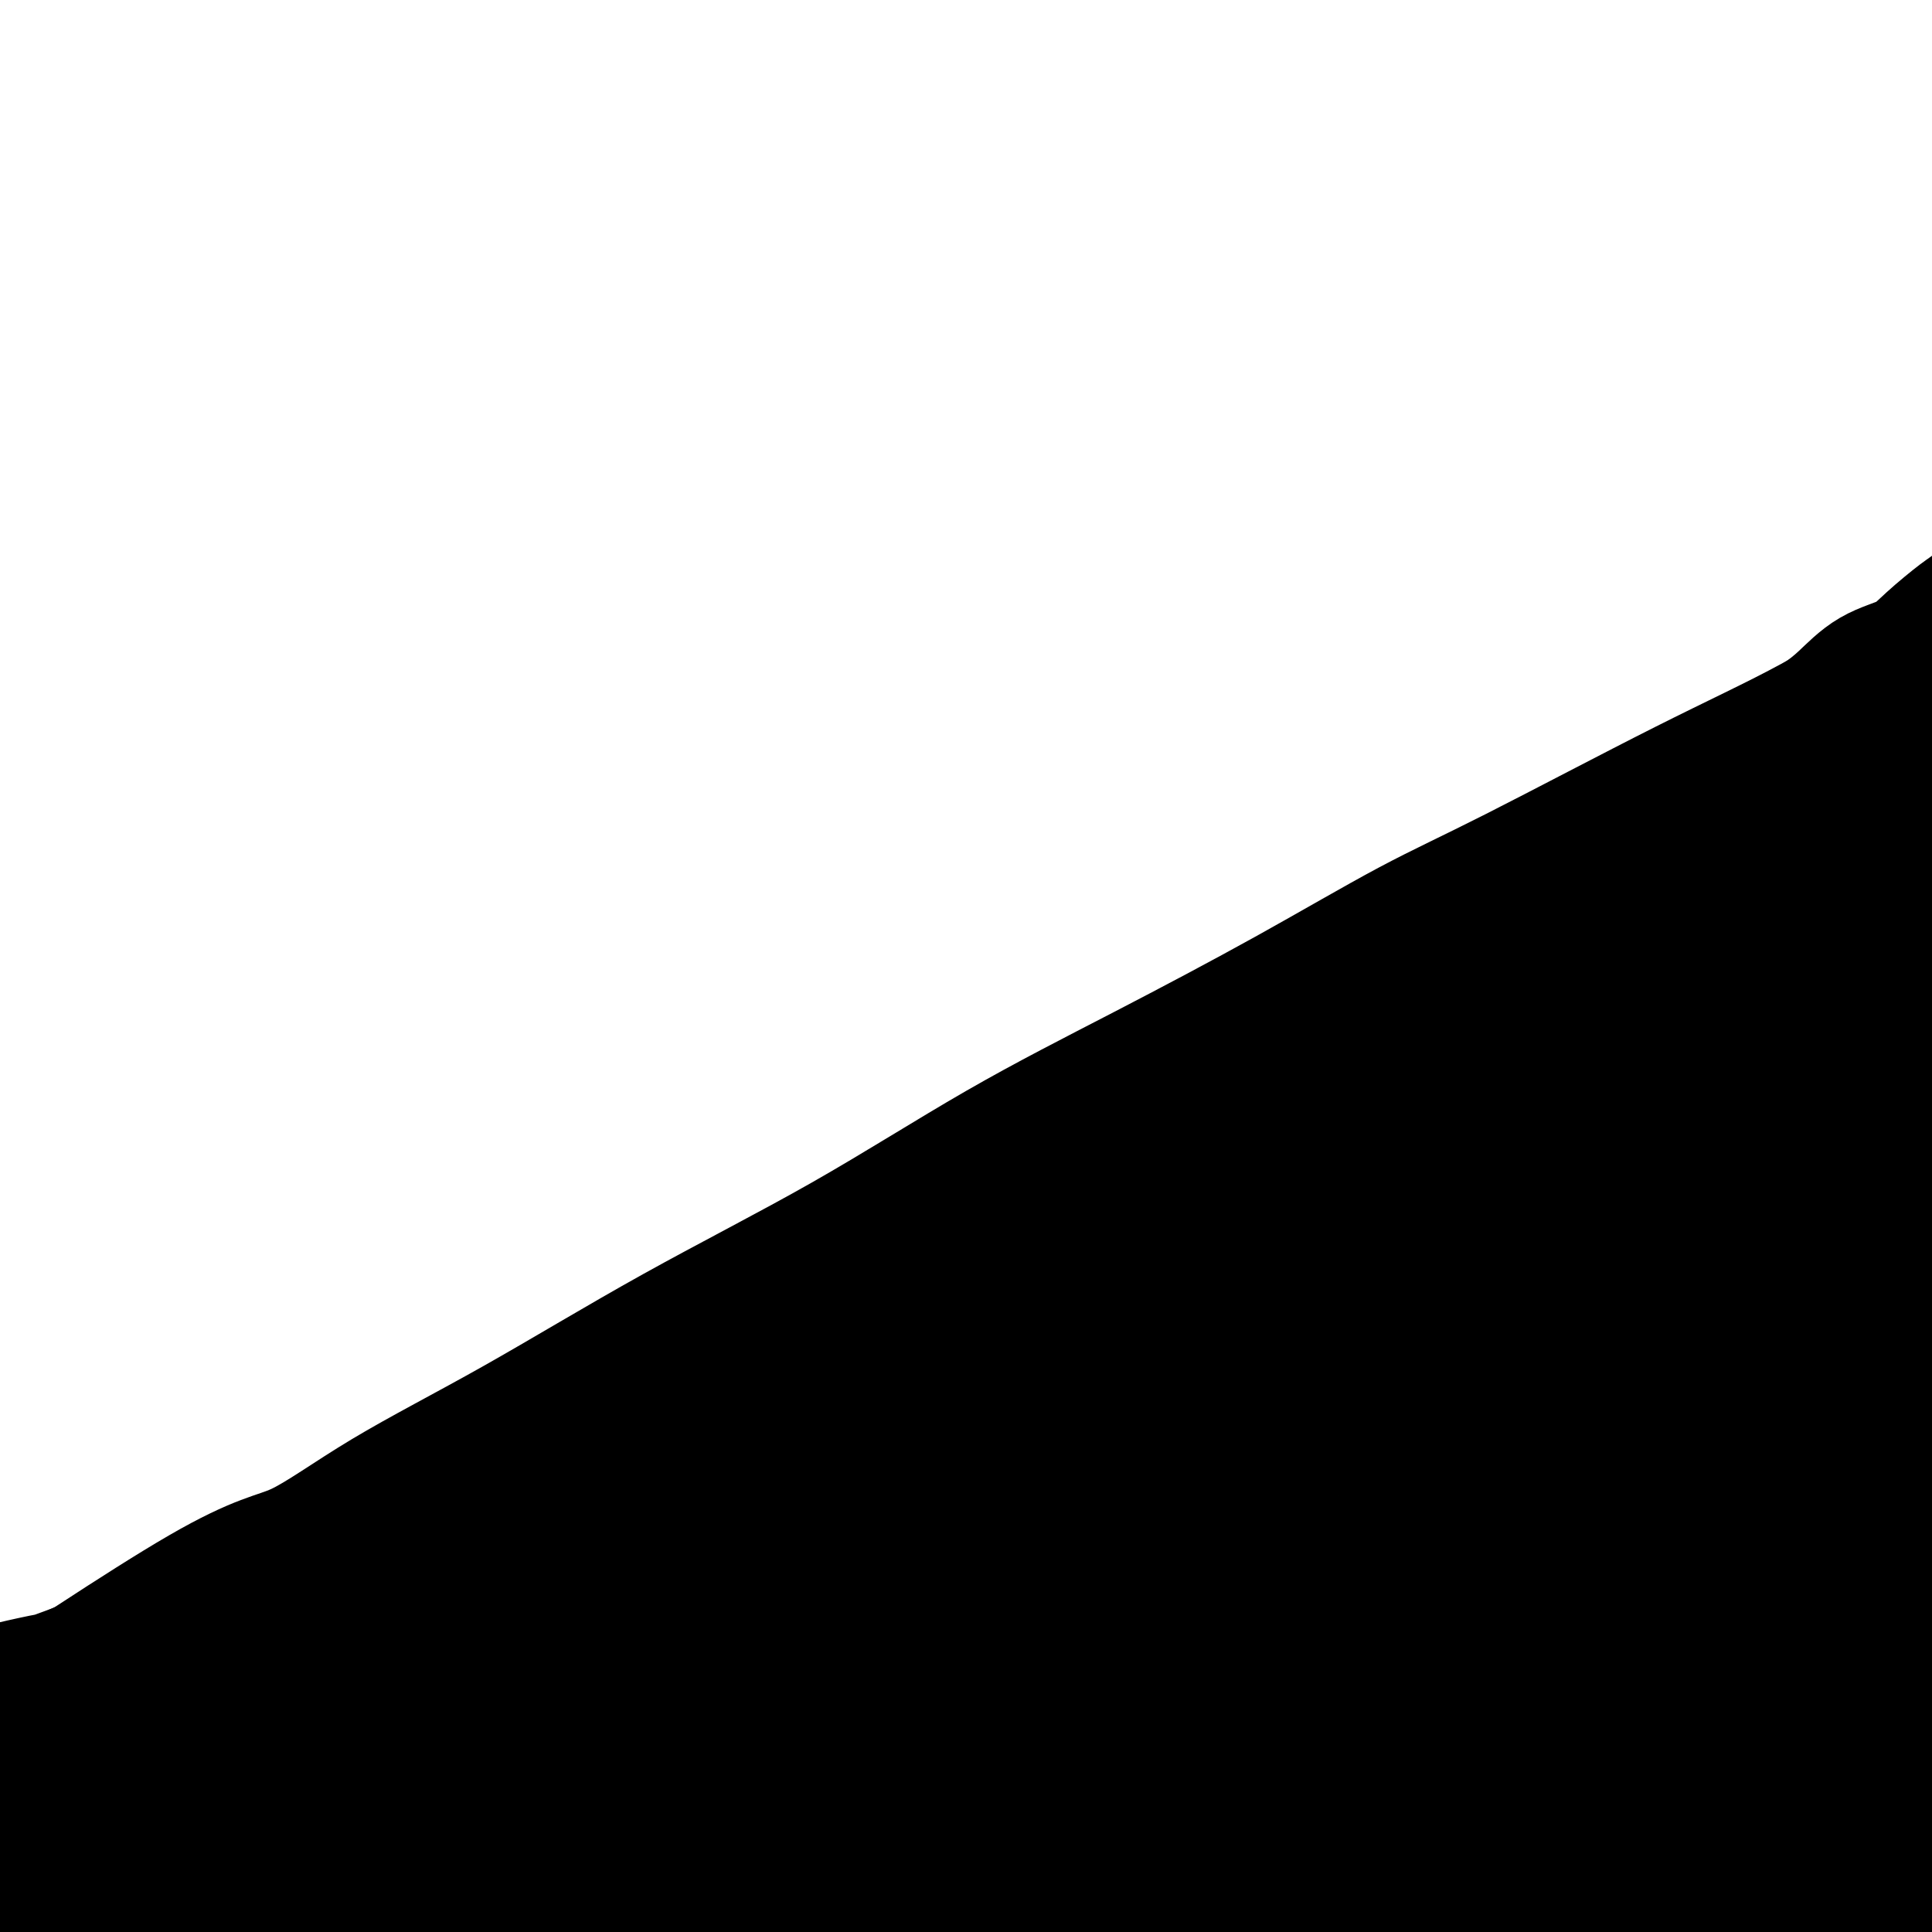 <svg viewBox='0 0 400 400' version='1.1' xmlns='http://www.w3.org/2000/svg' xmlns:xlink='http://www.w3.org/1999/xlink'><g fill='none' stroke='#000000' stroke-width='28' stroke-linecap='round' stroke-linejoin='round'><path d='M385,385c-0.880,0.649 -1.761,1.298 -3,2c-1.239,0.702 -2.838,1.458 -5,3c-2.162,1.542 -4.888,3.869 -7,5c-2.112,1.131 -3.609,1.065 -6,2c-2.391,0.935 -5.674,2.870 -8,4c-2.326,1.130 -3.693,1.455 -5,2c-1.307,0.545 -2.554,1.312 -4,2c-1.446,0.688 -3.092,1.299 -5,2c-1.908,0.701 -4.078,1.494 -6,2c-1.922,0.506 -3.596,0.726 -6,1c-2.404,0.274 -5.538,0.603 -8,1c-2.462,0.397 -4.251,0.864 -7,1c-2.749,0.136 -6.459,-0.057 -9,0c-2.541,0.057 -3.913,0.365 -6,0c-2.087,-0.365 -4.891,-1.403 -7,-2c-2.109,-0.597 -3.524,-0.753 -5,-1c-1.476,-0.247 -3.011,-0.584 -4,-1c-0.989,-0.416 -1.430,-0.909 -2,-1c-0.570,-0.091 -1.268,0.220 -2,0c-0.732,-0.220 -1.498,-0.972 -2,-1c-0.502,-0.028 -0.739,0.666 -1,0c-0.261,-0.666 -0.544,-2.694 0,-4c0.544,-1.306 1.916,-1.890 3,-3c1.084,-1.110 1.881,-2.746 3,-4c1.119,-1.254 2.559,-2.127 4,-3'/><path d='M287,392c2.226,-2.457 2.791,-1.600 4,-2c1.209,-0.400 3.063,-2.059 5,-3c1.937,-0.941 3.958,-1.166 6,-2c2.042,-0.834 4.106,-2.279 6,-3c1.894,-0.721 3.617,-0.719 6,-1c2.383,-0.281 5.426,-0.846 8,-1c2.574,-0.154 4.679,0.102 7,0c2.321,-0.102 4.857,-0.564 7,-1c2.143,-0.436 3.893,-0.848 6,-1c2.107,-0.152 4.572,-0.045 7,0c2.428,0.045 4.818,0.026 7,0c2.182,-0.026 4.156,-0.060 6,0c1.844,0.060 3.559,0.213 5,0c1.441,-0.213 2.609,-0.793 4,-1c1.391,-0.207 3.004,-0.040 4,0c0.996,0.040 1.376,-0.046 2,0c0.624,0.046 1.491,0.222 2,0c0.509,-0.222 0.658,-0.844 1,-1c0.342,-0.156 0.875,0.154 1,0c0.125,-0.154 -0.159,-0.773 0,-1c0.159,-0.227 0.763,-0.063 1,0c0.237,0.063 0.109,0.025 0,0c-0.109,-0.025 -0.198,-0.038 0,0c0.198,0.038 0.682,0.128 1,0c0.318,-0.128 0.470,-0.472 1,-1c0.530,-0.528 1.437,-1.239 2,-2c0.563,-0.761 0.781,-1.571 1,-2c0.219,-0.429 0.440,-0.476 1,-1c0.560,-0.524 1.458,-1.526 2,-2c0.542,-0.474 0.726,-0.421 1,-1c0.274,-0.579 0.637,-1.789 1,-3'/><path d='M392,363c2.643,-2.753 2.749,-2.635 3,-3c0.251,-0.365 0.645,-1.212 1,-2c0.355,-0.788 0.670,-1.516 1,-2c0.330,-0.484 0.676,-0.724 1,-1c0.324,-0.276 0.626,-0.589 1,-1c0.374,-0.411 0.818,-0.922 1,-1c0.182,-0.078 0.100,0.277 0,0c-0.100,-0.277 -0.218,-1.185 0,-2c0.218,-0.815 0.772,-1.536 1,-2c0.228,-0.464 0.129,-0.670 0,-1c-0.129,-0.330 -0.290,-0.784 0,-2c0.290,-1.216 1.030,-3.193 1,-4c-0.030,-0.807 -0.830,-0.442 -2,0c-1.170,0.442 -2.708,0.961 -4,1c-1.292,0.039 -2.336,-0.402 -4,0c-1.664,0.402 -3.948,1.647 -7,3c-3.052,1.353 -6.872,2.815 -10,4c-3.128,1.185 -5.564,2.092 -8,3'/><path d='M367,353c-7.201,2.412 -7.702,2.943 -10,4c-2.298,1.057 -6.393,2.642 -10,4c-3.607,1.358 -6.726,2.491 -10,4c-3.274,1.509 -6.702,3.396 -10,5c-3.298,1.604 -6.466,2.926 -10,5c-3.534,2.074 -7.433,4.900 -11,7c-3.567,2.100 -6.803,3.472 -10,5c-3.197,1.528 -6.357,3.210 -10,5c-3.643,1.790 -7.771,3.688 -11,5c-3.229,1.312 -5.561,2.039 -8,3c-2.439,0.961 -4.985,2.156 -7,3c-2.015,0.844 -3.500,1.336 -5,2c-1.500,0.664 -3.014,1.499 -4,2c-0.986,0.501 -1.444,0.667 -2,1c-0.556,0.333 -1.210,0.834 -2,1c-0.790,0.166 -1.714,-0.003 -2,0c-0.286,0.003 0.067,0.179 0,0c-0.067,-0.179 -0.556,-0.713 0,-2c0.556,-1.287 2.155,-3.325 4,-5c1.845,-1.675 3.936,-2.985 6,-5c2.064,-2.015 4.100,-4.733 7,-7c2.900,-2.267 6.664,-4.082 10,-6c3.336,-1.918 6.244,-3.940 10,-6c3.756,-2.060 8.359,-4.160 13,-6c4.641,-1.840 9.321,-3.420 14,-5'/><path d='M309,367c9.687,-4.311 10.406,-3.587 14,-4c3.594,-0.413 10.065,-1.963 15,-3c4.935,-1.037 8.336,-1.560 12,-2c3.664,-0.440 7.591,-0.798 11,-1c3.409,-0.202 6.301,-0.247 9,0c2.699,0.247 5.205,0.785 7,1c1.795,0.215 2.879,0.106 4,0c1.121,-0.106 2.279,-0.208 3,0c0.721,0.208 1.006,0.728 1,1c-0.006,0.272 -0.301,0.298 0,0c0.301,-0.298 1.200,-0.918 0,1c-1.200,1.918 -4.499,6.374 -9,10c-4.501,3.626 -10.203,6.422 -20,12c-9.797,5.578 -23.688,13.940 -33,19c-9.312,5.060 -14.043,6.819 -21,9c-6.957,2.181 -16.139,4.783 -20,6c-3.861,1.217 -2.401,1.048 -2,1c0.401,-0.048 -0.257,0.024 -1,0c-0.743,-0.024 -1.572,-0.146 -2,0c-0.428,0.146 -0.455,0.558 -1,1c-0.545,0.442 -1.607,0.913 0,1c1.607,0.087 5.882,-0.209 11,-1c5.118,-0.791 11.079,-2.078 18,-3c6.921,-0.922 14.802,-1.479 25,-4c10.198,-2.521 22.713,-7.006 32,-9c9.287,-1.994 15.347,-1.498 22,-2c6.653,-0.502 13.901,-2.000 19,-3c5.099,-1.000 8.050,-1.500 11,-2'/><path d='M414,395c23.244,-4.244 12.356,-3.356 8,-3c-4.356,0.356 -2.178,0.178 0,0'/><path d='M335,350c-4.005,1.591 -8.009,3.182 -15,6c-6.991,2.818 -16.968,6.864 -28,11c-11.032,4.136 -23.118,8.364 -39,15c-15.882,6.636 -35.561,15.681 -48,20c-12.439,4.319 -17.637,3.914 -24,5c-6.363,1.086 -13.889,3.664 -19,5c-5.111,1.336 -7.807,1.431 -10,2c-2.193,0.569 -3.884,1.614 -5,2c-1.116,0.386 -1.659,0.113 -2,0c-0.341,-0.113 -0.481,-0.068 -1,0c-0.519,0.068 -1.419,0.157 1,-2c2.419,-2.157 8.155,-6.560 18,-11c9.845,-4.440 23.798,-8.916 35,-12c11.202,-3.084 19.653,-4.774 29,-8c9.347,-3.226 19.591,-7.987 28,-11c8.409,-3.013 14.983,-4.277 23,-5c8.017,-0.723 17.478,-0.904 25,-2c7.522,-1.096 13.104,-3.106 19,-4c5.896,-0.894 12.106,-0.670 18,-1c5.894,-0.330 11.473,-1.212 15,-2c3.527,-0.788 5.002,-1.481 7,-2c1.998,-0.519 4.519,-0.863 6,-1c1.481,-0.137 1.923,-0.068 2,0c0.077,0.068 -0.210,0.134 1,0c1.210,-0.134 3.917,-0.467 1,0c-2.917,0.467 -11.459,1.733 -20,3'/><path d='M352,358c-8.128,1.573 -18.947,4.004 -37,8c-18.053,3.996 -43.338,9.556 -61,14c-17.662,4.444 -27.699,7.773 -39,10c-11.301,2.227 -23.865,3.354 -35,5c-11.135,1.646 -20.842,3.813 -30,5c-9.158,1.187 -17.768,1.393 -23,2c-5.232,0.607 -7.086,1.613 -10,2c-2.914,0.387 -6.886,0.155 -9,0c-2.114,-0.155 -2.368,-0.231 -3,0c-0.632,0.231 -1.641,0.770 -2,1c-0.359,0.230 -0.068,0.152 -1,0c-0.932,-0.152 -3.089,-0.379 -1,1c2.089,1.379 8.422,4.363 11,6c2.578,1.637 1.399,1.928 30,6c28.601,4.072 86.980,11.925 118,15c31.020,3.075 34.679,1.371 40,1c5.321,-0.371 12.303,0.591 21,1c8.697,0.409 19.110,0.264 29,0c9.890,-0.264 19.259,-0.648 25,-1c5.741,-0.352 7.855,-0.672 10,-1c2.145,-0.328 4.319,-0.662 6,-1c1.681,-0.338 2.867,-0.678 4,-1c1.133,-0.322 2.212,-0.625 3,-1c0.788,-0.375 1.283,-0.822 2,-1c0.717,-0.178 1.655,-0.086 2,0c0.345,0.086 0.099,0.168 0,0c-0.099,-0.168 -0.049,-0.584 0,-1'/><path d='M402,428c2.249,-1.497 -0.629,-2.740 -3,-4c-2.371,-1.260 -4.235,-2.536 -7,-4c-2.765,-1.464 -6.431,-3.116 -12,-5c-5.569,-1.884 -13.039,-4.001 -21,-6c-7.961,-1.999 -16.411,-3.881 -29,-6c-12.589,-2.119 -29.316,-4.477 -41,-6c-11.684,-1.523 -18.325,-2.212 -26,-3c-7.675,-0.788 -16.383,-1.675 -25,-2c-8.617,-0.325 -17.143,-0.088 -25,0c-7.857,0.088 -15.045,0.029 -23,0c-7.955,-0.029 -16.677,-0.026 -22,0c-5.323,0.026 -7.247,0.076 -8,0c-0.753,-0.076 -0.336,-0.277 -3,0c-2.664,0.277 -8.410,1.030 -1,1c7.410,-0.030 27.975,-0.845 35,-1c7.025,-0.155 0.511,0.350 20,0c19.489,-0.350 64.982,-1.554 83,-2c18.018,-0.446 8.562,-0.133 18,0c9.438,0.133 37.772,0.087 51,0c13.228,-0.087 11.351,-0.216 13,0c1.649,0.216 6.823,0.777 14,1c7.177,0.223 16.356,0.108 22,0c5.644,-0.108 7.754,-0.208 10,0c2.246,0.208 4.628,0.723 6,1c1.372,0.277 1.735,0.314 2,0c0.265,-0.314 0.432,-0.981 1,-1c0.568,-0.019 1.538,0.610 1,0c-0.538,-0.610 -2.582,-2.460 -8,-5c-5.418,-2.540 -14.209,-5.770 -23,-9'/><path d='M401,377c-11.907,-3.478 -26.673,-5.172 -39,-7c-12.327,-1.828 -22.215,-3.788 -33,-5c-10.785,-1.212 -22.466,-1.676 -36,-3c-13.534,-1.324 -28.920,-3.509 -45,-4c-16.080,-0.491 -32.855,0.712 -43,0c-10.145,-0.712 -13.659,-3.340 -43,0c-29.341,3.340 -84.508,12.649 -107,17c-22.492,4.351 -12.309,3.743 -11,5c1.309,1.257 -6.257,4.380 -11,6c-4.743,1.620 -6.664,1.738 -8,2c-1.336,0.262 -2.086,0.669 -2,1c0.086,0.331 1.008,0.587 -1,1c-2.008,0.413 -6.945,0.982 7,2c13.945,1.018 46.771,2.485 63,3c16.229,0.515 15.861,0.080 18,0c2.139,-0.080 6.787,0.196 17,0c10.213,-0.196 25.992,-0.864 41,-1c15.008,-0.136 29.245,0.261 43,0c13.755,-0.261 27.028,-1.181 42,-2c14.972,-0.819 31.641,-1.536 45,-2c13.359,-0.464 23.406,-0.674 35,-1c11.594,-0.326 24.734,-0.767 33,-1c8.266,-0.233 11.659,-0.258 14,0c2.341,0.258 3.630,0.800 5,1c1.370,0.200 2.820,0.057 3,0c0.180,-0.057 -0.910,-0.029 -2,0'/><path d='M386,389c35.400,-1.900 -5.601,-3.650 -31,-5c-25.399,-1.350 -35.198,-2.301 -50,-3c-14.802,-0.699 -34.609,-1.146 -53,0c-18.391,1.146 -35.365,3.887 -52,6c-16.635,2.113 -32.929,3.600 -48,5c-15.071,1.400 -28.917,2.715 -41,4c-12.083,1.285 -22.403,2.540 -29,3c-6.597,0.460 -9.473,0.125 -12,0c-2.527,-0.125 -4.707,-0.039 -6,0c-1.293,0.039 -1.699,0.031 -2,0c-0.301,-0.031 -0.498,-0.084 -1,0c-0.502,0.084 -1.310,0.307 3,0c4.310,-0.307 13.736,-1.142 25,-3c11.264,-1.858 24.364,-4.738 58,-7c33.636,-2.262 87.806,-3.906 112,-5c24.194,-1.094 18.411,-1.638 21,-2c2.589,-0.362 13.552,-0.541 22,-1c8.448,-0.459 14.383,-1.197 19,-2c4.617,-0.803 7.916,-1.670 10,-2c2.084,-0.330 2.952,-0.122 4,0c1.048,0.122 2.275,0.157 1,0c-1.275,-0.157 -5.053,-0.506 -11,-1c-5.947,-0.494 -14.063,-1.133 -30,-1c-15.937,0.133 -39.696,1.038 -59,2c-19.304,0.962 -34.152,1.981 -49,3'/><path d='M187,380c-33.478,2.362 -63.173,5.767 -78,8c-14.827,2.233 -14.786,3.294 -23,4c-8.214,0.706 -24.683,1.057 -35,2c-10.317,0.943 -14.482,2.478 -18,3c-3.518,0.522 -6.390,0.030 -8,0c-1.610,-0.030 -1.960,0.401 -3,1c-1.040,0.599 -2.772,1.365 -2,1c0.772,-0.365 4.048,-1.862 12,-4c7.952,-2.138 20.579,-4.917 40,-10c19.421,-5.083 45.634,-12.468 68,-17c22.366,-4.532 40.883,-6.209 56,-7c15.117,-0.791 26.833,-0.695 51,-2c24.167,-1.305 60.786,-4.010 75,-5c14.214,-0.990 6.023,-0.263 4,0c-2.023,0.263 2.122,0.063 4,0c1.878,-0.063 1.488,0.010 2,0c0.512,-0.010 1.924,-0.103 1,0c-0.924,0.103 -4.185,0.403 -11,1c-6.815,0.597 -17.183,1.491 -34,2c-16.817,0.509 -40.081,0.633 -58,1c-17.919,0.367 -30.491,0.979 -46,2c-15.509,1.021 -33.953,2.453 -50,4c-16.047,1.547 -29.695,3.210 -44,5c-14.305,1.790 -29.267,3.707 -43,6c-13.733,2.293 -26.236,4.964 -34,7c-7.764,2.036 -10.790,3.439 -12,4c-1.210,0.561 -0.605,0.281 0,0'/><path d='M-8,382c7.958,-1.576 15.917,-3.153 26,-5c10.083,-1.847 22.291,-3.965 34,-6c11.709,-2.035 22.919,-3.988 37,-6c14.081,-2.012 31.033,-4.085 43,-5c11.967,-0.915 18.950,-0.674 26,-1c7.050,-0.326 14.169,-1.218 22,-1c7.831,0.218 16.376,1.547 25,2c8.624,0.453 17.328,0.030 25,0c7.672,-0.030 14.312,0.332 23,1c8.688,0.668 19.424,1.643 28,2c8.576,0.357 14.992,0.096 24,0c9.008,-0.096 20.609,-0.026 26,0c5.391,0.026 4.570,0.007 6,0c1.430,-0.007 5.109,-0.002 8,0c2.891,0.002 4.994,0.000 7,0c2.006,-0.000 3.913,0.001 6,0c2.087,-0.001 4.352,-0.004 6,0c1.648,0.004 2.679,0.015 4,0c1.321,-0.015 2.932,-0.057 4,0c1.068,0.057 1.593,0.212 2,0c0.407,-0.212 0.698,-0.792 1,-1c0.302,-0.208 0.617,-0.046 1,0c0.383,0.046 0.834,-0.026 1,0c0.166,0.026 0.047,0.150 0,0c-0.047,-0.150 -0.024,-0.575 0,-1'/><path d='M377,361c38.083,0.219 10.791,0.267 1,0c-9.791,-0.267 -2.080,-0.848 1,-1c3.080,-0.152 1.528,0.127 1,0c-0.528,-0.127 -0.033,-0.659 0,-1c0.033,-0.341 -0.395,-0.489 0,-1c0.395,-0.511 1.612,-1.383 2,-2c0.388,-0.617 -0.055,-0.977 0,-1c0.055,-0.023 0.606,0.292 1,0c0.394,-0.292 0.631,-1.193 1,-2c0.369,-0.807 0.869,-1.522 1,-2c0.131,-0.478 -0.108,-0.719 0,-1c0.108,-0.281 0.564,-0.604 1,-1c0.436,-0.396 0.851,-0.867 1,-1c0.149,-0.133 0.031,0.072 0,0c-0.031,-0.072 0.025,-0.420 0,-1c-0.025,-0.580 -0.130,-1.393 -1,-2c-0.870,-0.607 -2.504,-1.009 -5,-2c-2.496,-0.991 -5.855,-2.570 -9,-3c-3.145,-0.430 -6.076,0.290 -9,0c-2.924,-0.290 -5.842,-1.592 -9,-2c-3.158,-0.408 -6.558,0.076 -10,0c-3.442,-0.076 -6.927,-0.713 -11,-1c-4.073,-0.287 -8.735,-0.225 -15,0c-6.265,0.225 -14.132,0.612 -22,1'/><path d='M296,338c-16.479,-0.020 -19.676,0.930 -31,2c-11.324,1.070 -30.775,2.260 -44,3c-13.225,0.740 -20.226,1.030 -29,2c-8.774,0.970 -19.322,2.619 -25,4c-5.678,1.381 -6.486,2.492 -20,4c-13.514,1.508 -39.736,3.412 -53,5c-13.264,1.588 -13.572,2.860 -17,4c-3.428,1.140 -9.977,2.146 -16,3c-6.023,0.854 -11.521,1.554 -15,2c-3.479,0.446 -4.940,0.637 -6,1c-1.060,0.363 -1.718,0.898 -2,1c-0.282,0.102 -0.189,-0.230 -1,0c-0.811,0.230 -2.527,1.020 -1,1c1.527,-0.020 6.296,-0.852 11,-2c4.704,-1.148 9.344,-2.614 18,-5c8.656,-2.386 21.328,-5.693 34,-9'/><path d='M99,354c18.987,-4.404 35.455,-7.914 44,-10c8.545,-2.086 9.167,-2.748 16,-4c6.833,-1.252 19.876,-3.094 32,-5c12.124,-1.906 23.330,-3.876 33,-5c9.670,-1.124 17.803,-1.401 28,-2c10.197,-0.599 22.456,-1.520 33,-2c10.544,-0.480 19.373,-0.518 27,-1c7.627,-0.482 14.052,-1.408 21,-2c6.948,-0.592 14.419,-0.848 22,-1c7.581,-0.152 15.270,-0.198 21,0c5.730,0.198 9.499,0.642 15,1c5.501,0.358 12.732,0.632 19,1c6.268,0.368 11.571,0.831 15,1c3.429,0.169 4.985,0.045 9,0c4.015,-0.045 10.491,-0.012 13,0c2.509,0.012 1.051,0.004 1,0c-0.051,-0.004 1.305,-0.005 2,0c0.695,0.005 0.730,0.016 1,0c0.270,-0.016 0.774,-0.060 1,0c0.226,0.060 0.174,0.222 0,0c-0.174,-0.222 -0.470,-0.829 0,-1c0.470,-0.171 1.706,0.094 1,0c-0.706,-0.094 -3.353,-0.547 -6,-1'/><path d='M447,323c-5.656,-0.208 -16.796,-0.227 -22,0c-5.204,0.227 -4.473,0.700 -9,1c-4.527,0.300 -14.310,0.427 -27,1c-12.690,0.573 -28.285,1.590 -39,2c-10.715,0.410 -16.550,0.211 -24,0c-7.450,-0.211 -16.514,-0.434 -27,0c-10.486,0.434 -22.395,1.524 -33,2c-10.605,0.476 -19.907,0.336 -30,1c-10.093,0.664 -20.977,2.130 -32,3c-11.023,0.870 -22.184,1.142 -32,2c-9.816,0.858 -18.288,2.302 -28,4c-9.712,1.698 -20.665,3.650 -30,5c-9.335,1.350 -17.051,2.099 -24,3c-6.949,0.901 -13.130,1.953 -20,3c-6.870,1.047 -14.429,2.090 -20,3c-5.571,0.910 -9.156,1.686 -11,2c-1.844,0.314 -1.948,0.167 -2,0c-0.052,-0.167 -0.052,-0.353 -1,0c-0.948,0.353 -2.842,1.244 -1,1c1.842,-0.244 7.421,-1.622 13,-3'/><path d='M48,353c7.570,-1.760 20.493,-5.158 30,-8c9.507,-2.842 15.596,-5.126 22,-7c6.404,-1.874 13.124,-3.336 17,-4c3.876,-0.664 4.910,-0.530 10,-2c5.090,-1.470 14.237,-4.543 22,-6c7.763,-1.457 14.142,-1.296 21,-3c6.858,-1.704 14.193,-5.272 21,-8c6.807,-2.728 13.084,-4.618 21,-6c7.916,-1.382 17.469,-2.258 23,-3c5.531,-0.742 7.038,-1.350 9,-2c1.962,-0.650 4.377,-1.342 7,-2c2.623,-0.658 5.453,-1.282 8,-2c2.547,-0.718 4.811,-1.530 6,-2c1.189,-0.470 1.304,-0.597 9,-4c7.696,-3.403 22.972,-10.083 30,-13c7.028,-2.917 5.807,-2.071 6,-2c0.193,0.071 1.799,-0.632 5,-2c3.201,-1.368 7.997,-3.402 12,-5c4.003,-1.598 7.215,-2.759 11,-4c3.785,-1.241 8.145,-2.561 12,-4c3.855,-1.439 7.207,-2.997 10,-4c2.793,-1.003 5.028,-1.449 7,-2c1.972,-0.551 3.681,-1.206 5,-2c1.319,-0.794 2.247,-1.729 3,-2c0.753,-0.271 1.329,0.120 2,0c0.671,-0.120 1.437,-0.750 2,-1c0.563,-0.250 0.924,-0.118 1,0c0.076,0.118 -0.133,0.224 0,0c0.133,-0.224 0.610,-0.778 1,-1c0.390,-0.222 0.695,-0.111 1,0'/><path d='M382,252c17.416,-6.431 -0.546,1.491 -10,6c-9.454,4.509 -10.402,5.604 -19,11c-8.598,5.396 -24.845,15.093 -38,22c-13.155,6.907 -23.218,11.024 -25,12c-1.782,0.976 4.715,-1.188 -14,6c-18.715,7.188 -62.644,23.728 -81,31c-18.356,7.272 -11.138,5.275 -16,7c-4.862,1.725 -21.803,7.171 -36,11c-14.197,3.829 -25.648,6.043 -36,9c-10.352,2.957 -19.603,6.659 -30,10c-10.397,3.341 -21.938,6.321 -33,9c-11.062,2.679 -21.646,5.058 -29,7c-7.354,1.942 -11.480,3.446 -13,4c-1.520,0.554 -0.434,0.158 0,0c0.434,-0.158 0.217,-0.079 0,0'/><path d='M-2,397c0.336,-0.704 0.672,-1.407 4,-4c3.328,-2.593 9.647,-7.075 18,-11c8.353,-3.925 18.740,-7.291 27,-10c8.260,-2.709 14.395,-4.760 19,-6c4.605,-1.240 7.681,-1.670 19,-6c11.319,-4.330 30.881,-12.561 41,-17c10.119,-4.439 10.796,-5.086 13,-6c2.204,-0.914 5.936,-2.096 13,-5c7.064,-2.904 17.461,-7.529 26,-12c8.539,-4.471 15.219,-8.788 23,-12c7.781,-3.212 16.661,-5.319 24,-9c7.339,-3.681 13.136,-8.937 17,-12c3.864,-3.063 5.795,-3.934 8,-5c2.205,-1.066 4.683,-2.328 6,-3c1.317,-0.672 1.473,-0.753 2,-1c0.527,-0.247 1.424,-0.661 2,-1c0.576,-0.339 0.832,-0.605 1,-1c0.168,-0.395 0.247,-0.920 -3,-1c-3.247,-0.080 -9.819,0.285 -16,1c-6.181,0.715 -11.969,1.781 -24,5c-12.031,3.219 -30.305,8.591 -43,12c-12.695,3.409 -19.810,4.856 -30,8c-10.190,3.144 -23.455,7.986 -34,12c-10.545,4.014 -18.370,7.200 -26,10c-7.630,2.800 -15.066,5.214 -24,8c-8.934,2.786 -19.367,5.942 -26,8c-6.633,2.058 -9.467,3.016 -12,4c-2.533,0.984 -4.767,1.992 -7,3'/><path d='M16,346c-20.228,7.303 -6.297,3.061 -4,2c2.297,-1.061 -7.041,1.059 -11,2c-3.959,0.941 -2.540,0.704 -1,1c1.540,0.296 3.202,1.124 6,1c2.798,-0.124 6.731,-1.200 12,-2c5.269,-0.800 11.873,-1.326 19,-3c7.127,-1.674 14.776,-4.498 25,-7c10.224,-2.502 23.022,-4.682 34,-7c10.978,-2.318 20.136,-4.773 26,-6c5.864,-1.227 8.436,-1.226 28,-8c19.564,-6.774 56.121,-20.322 72,-26c15.879,-5.678 11.080,-3.485 15,-5c3.920,-1.515 16.557,-6.737 26,-11c9.443,-4.263 15.690,-7.566 24,-10c8.310,-2.434 18.681,-3.997 27,-6c8.319,-2.003 14.585,-4.444 21,-7c6.415,-2.556 12.978,-5.228 20,-8c7.022,-2.772 14.502,-5.646 20,-8c5.498,-2.354 9.015,-4.190 13,-6c3.985,-1.810 8.440,-3.594 12,-5c3.560,-1.406 6.225,-2.433 7,-3c0.775,-0.567 -0.339,-0.674 0,-1c0.339,-0.326 2.132,-0.871 3,-1c0.868,-0.129 0.811,0.158 1,0c0.189,-0.158 0.626,-0.759 0,-1c-0.626,-0.241 -2.313,-0.120 -4,0'/><path d='M407,221c-2.019,0.033 -5.568,0.614 -10,2c-4.432,1.386 -9.748,3.575 -16,6c-6.252,2.425 -13.440,5.085 -22,8c-8.560,2.915 -18.493,6.083 -26,9c-7.507,2.917 -12.588,5.582 -18,8c-5.412,2.418 -11.156,4.590 -17,7c-5.844,2.410 -11.789,5.057 -18,8c-6.211,2.943 -12.688,6.182 -18,9c-5.312,2.818 -9.457,5.217 -15,8c-5.543,2.783 -12.482,5.952 -18,9c-5.518,3.048 -9.616,5.977 -15,8c-5.384,2.023 -12.055,3.140 -17,5c-4.945,1.860 -8.165,4.464 -11,6c-2.835,1.536 -5.285,2.006 -8,3c-2.715,0.994 -5.693,2.512 -7,3c-1.307,0.488 -0.941,-0.054 -1,0c-0.059,0.054 -0.542,0.705 -1,1c-0.458,0.295 -0.893,0.233 1,-1c1.893,-1.233 6.112,-3.638 11,-7c4.888,-3.362 10.444,-7.681 16,-12'/><path d='M197,301c12.107,-8.769 29.373,-21.190 39,-28c9.627,-6.810 11.615,-8.007 16,-11c4.385,-2.993 11.167,-7.782 18,-13c6.833,-5.218 13.718,-10.866 21,-15c7.282,-4.134 14.962,-6.754 21,-10c6.038,-3.246 10.433,-7.116 16,-11c5.567,-3.884 12.307,-7.780 17,-10c4.693,-2.220 7.341,-2.763 10,-4c2.659,-1.237 5.330,-3.169 7,-4c1.670,-0.831 2.340,-0.561 3,-1c0.660,-0.439 1.310,-1.589 2,-2c0.690,-0.411 1.420,-0.085 2,0c0.580,0.085 1.011,-0.070 1,0c-0.011,0.070 -0.465,0.365 0,0c0.465,-0.365 1.847,-1.390 1,-1c-0.847,0.390 -3.924,2.195 -7,4'/><path d='M364,195c-6.487,3.933 -19.704,12.265 -32,20c-12.296,7.735 -23.672,14.873 -39,24c-15.328,9.127 -34.607,20.244 -45,26c-10.393,5.756 -11.901,6.152 -19,11c-7.099,4.848 -19.789,14.148 -31,20c-11.211,5.852 -20.942,8.257 -26,10c-5.058,1.743 -5.442,2.824 -7,4c-1.558,1.176 -4.291,2.446 -6,3c-1.709,0.554 -2.395,0.393 -2,0c0.395,-0.393 1.869,-1.016 -1,1c-2.869,2.016 -10.083,6.673 5,-4c15.083,-10.673 52.463,-36.674 69,-48c16.537,-11.326 12.232,-7.975 13,-8c0.768,-0.025 6.611,-3.426 14,-8c7.389,-4.574 16.325,-10.319 24,-15c7.675,-4.681 14.088,-8.296 21,-12c6.912,-3.704 14.321,-7.496 21,-11c6.679,-3.504 12.627,-6.721 18,-10c5.373,-3.279 10.171,-6.622 14,-9c3.829,-2.378 6.688,-3.792 9,-5c2.312,-1.208 4.075,-2.211 6,-3c1.925,-0.789 4.010,-1.363 5,-2c0.990,-0.637 0.884,-1.336 2,-2c1.116,-0.664 3.454,-1.291 5,-2c1.546,-0.709 2.301,-1.499 3,-2c0.699,-0.501 1.343,-0.715 2,-1c0.657,-0.285 1.329,-0.643 2,-1'/><path d='M389,171c22.468,-12.996 5.638,-3.987 0,-1c-5.638,2.987 -0.085,-0.048 1,0c1.085,0.048 -2.299,3.179 -6,7c-3.701,3.821 -7.721,8.333 -12,13c-4.279,4.667 -8.818,9.489 -17,17c-8.182,7.511 -20.006,17.711 -25,23c-4.994,5.289 -3.157,5.666 -15,14c-11.843,8.334 -37.364,24.624 -48,32c-10.636,7.376 -6.386,5.836 -9,7c-2.614,1.164 -12.092,5.030 -18,8c-5.908,2.970 -8.247,5.043 -11,6c-2.753,0.957 -5.922,0.796 -8,1c-2.078,0.204 -3.066,0.772 -4,1c-0.934,0.228 -1.814,0.115 -2,0c-0.186,-0.115 0.323,-0.233 0,0c-0.323,0.233 -1.476,0.816 0,-1c1.476,-1.816 5.582,-6.031 12,-12c6.418,-5.969 15.148,-13.690 22,-19c6.852,-5.310 11.826,-8.207 18,-12c6.174,-3.793 13.547,-8.483 21,-13c7.453,-4.517 14.987,-8.862 22,-13c7.013,-4.138 13.507,-8.069 20,-12'/><path d='M330,217c17.134,-10.172 19.469,-10.602 25,-13c5.531,-2.398 14.259,-6.763 20,-11c5.741,-4.237 8.497,-8.344 12,-11c3.503,-2.656 7.755,-3.861 11,-5c3.245,-1.139 5.483,-2.213 7,-3c1.517,-0.787 2.314,-1.286 3,-2c0.686,-0.714 1.261,-1.643 2,-2c0.739,-0.357 1.642,-0.144 2,0c0.358,0.144 0.171,0.218 0,0c-0.171,-0.218 -0.326,-0.729 0,-1c0.326,-0.271 1.133,-0.301 1,0c-0.133,0.301 -1.206,0.934 -3,3c-1.794,2.066 -4.310,5.564 -10,10c-5.690,4.436 -14.555,9.810 -18,13c-3.445,3.190 -1.469,4.195 -24,19c-22.531,14.805 -69.570,43.411 -93,57c-23.430,13.589 -23.253,12.163 -29,15c-5.747,2.837 -17.420,9.939 -27,15c-9.580,5.061 -17.066,8.081 -25,12c-7.934,3.919 -16.314,8.739 -23,12c-6.686,3.261 -11.678,4.965 -16,6c-4.322,1.035 -7.973,1.401 -11,2c-3.027,0.599 -5.430,1.430 -7,2c-1.570,0.570 -2.306,0.877 -3,1c-0.694,0.123 -1.347,0.061 -2,0'/><path d='M122,336c-6.219,1.672 -2.265,0.350 -1,0c1.265,-0.350 -0.159,0.270 2,-1c2.159,-1.270 7.900,-4.430 14,-8c6.100,-3.570 12.557,-7.549 22,-13c9.443,-5.451 21.870,-12.374 32,-18c10.130,-5.626 17.962,-9.955 26,-14c8.038,-4.045 16.283,-7.806 25,-13c8.717,-5.194 17.906,-11.821 27,-17c9.094,-5.179 18.092,-8.909 26,-13c7.908,-4.091 14.724,-8.542 20,-11c5.276,-2.458 9.010,-2.924 21,-10c11.990,-7.076 32.235,-20.762 40,-26c7.765,-5.238 3.051,-2.030 2,-1c-1.051,1.030 1.561,-0.120 3,-1c1.439,-0.880 1.707,-1.491 2,-2c0.293,-0.509 0.613,-0.916 1,-1c0.387,-0.084 0.843,0.154 1,0c0.157,-0.154 0.016,-0.702 0,-1c-0.016,-0.298 0.094,-0.348 -2,2c-2.094,2.348 -6.393,7.093 -11,12c-4.607,4.907 -9.524,9.975 -17,18c-7.476,8.025 -17.513,19.007 -25,27c-7.487,7.993 -12.425,12.998 -17,19c-4.575,6.002 -8.788,13.001 -13,20'/><path d='M300,284c-2.962,4.811 -3.866,6.839 -5,8c-1.134,1.161 -2.499,1.455 -3,2c-0.501,0.545 -0.138,1.341 0,2c0.138,0.659 0.050,1.180 3,0c2.950,-1.180 8.937,-4.063 15,-8c6.063,-3.937 12.203,-8.929 21,-16c8.797,-7.071 20.253,-16.221 26,-21c5.747,-4.779 5.787,-5.188 7,-6c1.213,-0.812 3.600,-2.028 5,-3c1.400,-0.972 1.811,-1.700 2,-2c0.189,-0.300 0.154,-0.172 1,-1c0.846,-0.828 2.573,-2.612 0,0c-2.573,2.612 -9.447,9.620 -13,13c-3.553,3.380 -3.786,3.131 -9,9c-5.214,5.869 -15.409,17.855 -23,27c-7.591,9.145 -12.577,15.447 -16,20c-3.423,4.553 -5.283,7.356 -6,9c-0.717,1.644 -0.289,2.128 -1,3c-0.711,0.872 -2.559,2.132 -1,1c1.559,-1.132 6.526,-4.657 12,-10c5.474,-5.343 11.456,-12.503 22,-22c10.544,-9.497 25.651,-21.329 35,-29c9.349,-7.671 12.939,-11.180 16,-14c3.061,-2.820 5.593,-4.952 7,-6c1.407,-1.048 1.688,-1.014 2,-1c0.312,0.014 0.656,0.007 1,0'/><path d='M398,239c14.692,-12.688 4.420,-3.909 -3,3c-7.420,6.909 -11.990,11.949 -20,22c-8.010,10.051 -19.461,25.115 -26,34c-6.539,8.885 -8.167,11.592 -10,14c-1.833,2.408 -3.872,4.517 -5,6c-1.128,1.483 -1.344,2.342 -2,3c-0.656,0.658 -1.752,1.117 -1,1c0.752,-0.117 3.352,-0.811 9,-4c5.648,-3.189 14.346,-8.873 25,-17c10.654,-8.127 23.266,-18.695 30,-24c6.734,-5.305 7.590,-5.346 9,-6c1.410,-0.654 3.375,-1.921 5,-3c1.625,-1.079 2.911,-1.969 3,-2c0.089,-0.031 -1.020,0.797 -1,1c0.020,0.203 1.169,-0.218 0,2c-1.169,2.218 -4.656,7.076 -13,16c-8.344,8.924 -21.546,21.913 -28,28c-6.454,6.087 -6.160,5.273 -7,6c-0.840,0.727 -2.813,2.996 -4,4c-1.187,1.004 -1.588,0.744 -2,1c-0.412,0.256 -0.836,1.029 -1,1c-0.164,-0.029 -0.069,-0.859 2,-3c2.069,-2.141 6.111,-5.595 12,-11c5.889,-5.405 13.624,-12.763 18,-17c4.376,-4.237 5.393,-5.353 6,-6c0.607,-0.647 0.803,-0.823 1,-1'/><path d='M395,287c6.293,-6.129 2.526,-2.451 1,-1c-1.526,1.451 -0.810,0.676 0,0c0.810,-0.676 1.713,-1.252 -1,1c-2.713,2.252 -9.043,7.332 -13,11c-3.957,3.668 -5.540,5.922 -7,8c-1.460,2.078 -2.798,3.979 -4,5c-1.202,1.021 -2.269,1.161 -3,2c-0.731,0.839 -1.126,2.375 -1,3c0.126,0.625 0.771,0.337 3,-3c2.229,-3.337 6.041,-9.724 12,-17c5.959,-7.276 14.066,-15.442 21,-25c6.934,-9.558 12.694,-20.507 15,-25c2.306,-4.493 1.158,-2.531 1,-2c-0.158,0.531 0.676,-0.369 1,-1c0.324,-0.631 0.139,-0.991 0,-1c-0.139,-0.009 -0.234,0.334 0,0c0.234,-0.334 0.795,-1.347 1,-2c0.205,-0.653 0.055,-0.948 0,-1c-0.055,-0.052 -0.015,0.140 0,0c0.015,-0.140 0.004,-0.611 0,-1c-0.004,-0.389 -0.002,-0.694 0,-1'/><path d='M421,237c2.788,-5.224 0.759,-1.282 0,0c-0.759,1.282 -0.249,-0.094 0,-1c0.249,-0.906 0.235,-1.341 0,-2c-0.235,-0.659 -0.692,-1.542 -1,-3c-0.308,-1.458 -0.467,-3.493 -1,-5c-0.533,-1.507 -1.439,-2.487 -2,-4c-0.561,-1.513 -0.776,-3.559 -1,-5c-0.224,-1.441 -0.456,-2.278 -1,-3c-0.544,-0.722 -1.400,-1.331 -3,-5c-1.600,-3.669 -3.945,-10.398 -5,-13c-1.055,-2.602 -0.821,-1.075 -1,-1c-0.179,0.075 -0.773,-1.301 -1,-2c-0.227,-0.699 -0.088,-0.721 0,-1c0.088,-0.279 0.126,-0.815 0,-1c-0.126,-0.185 -0.415,-0.019 -1,1c-0.585,1.019 -1.465,2.890 -2,5c-0.535,2.110 -0.724,4.460 -1,7c-0.276,2.540 -0.638,5.270 -1,8'/><path d='M400,212c-0.872,4.119 -0.551,4.916 -1,7c-0.449,2.084 -1.669,5.455 -2,9c-0.331,3.545 0.225,7.266 0,11c-0.225,3.734 -1.233,7.482 -2,11c-0.767,3.518 -1.294,6.805 -2,11c-0.706,4.195 -1.592,9.300 -2,13c-0.408,3.700 -0.337,5.997 -1,9c-0.663,3.003 -2.060,6.711 -3,10c-0.940,3.289 -1.421,6.159 -2,9c-0.579,2.841 -1.254,5.655 -2,8c-0.746,2.345 -1.563,4.222 -2,6c-0.437,1.778 -0.493,3.456 -1,5c-0.507,1.544 -1.463,2.953 -2,4c-0.537,1.047 -0.654,1.731 -1,3c-0.346,1.269 -0.922,3.124 -1,4c-0.078,0.876 0.342,0.774 0,1c-0.342,0.226 -1.446,0.781 -1,0c0.446,-0.781 2.441,-2.898 4,-5c1.559,-2.102 2.683,-4.190 4,-7c1.317,-2.810 2.827,-6.341 4,-10c1.173,-3.659 2.008,-7.447 3,-11c0.992,-3.553 2.141,-6.872 3,-10c0.859,-3.128 1.430,-6.064 2,-9'/><path d='M395,281c1.403,-6.956 0.912,-9.345 1,-11c0.088,-1.655 0.755,-2.576 1,-4c0.245,-1.424 0.066,-3.352 0,-5c-0.066,-1.648 -0.020,-3.017 0,-4c0.020,-0.983 0.014,-1.579 0,-2c-0.014,-0.421 -0.035,-0.666 0,-1c0.035,-0.334 0.125,-0.758 0,-1c-0.125,-0.242 -0.465,-0.302 -1,1c-0.535,1.302 -1.264,3.966 -2,5c-0.736,1.034 -1.479,0.437 -2,7c-0.521,6.563 -0.819,20.284 -1,26c-0.181,5.716 -0.245,3.425 0,3c0.245,-0.425 0.798,1.014 1,3c0.202,1.986 0.054,4.519 0,7c-0.054,2.481 -0.015,4.911 0,7c0.015,2.089 0.004,3.837 0,6c-0.004,2.163 -0.001,4.740 0,7c0.001,2.260 0.000,4.201 0,6c-0.000,1.799 -0.000,3.455 0,5c0.000,1.545 0.000,2.977 0,4c-0.000,1.023 -0.000,1.635 0,2c0.000,0.365 0.000,0.483 0,1c-0.000,0.517 -0.000,1.433 0,1c0.000,-0.433 0.000,-2.217 0,-4'/><path d='M392,340c0.210,-2.137 0.735,-5.978 1,-9c0.265,-3.022 0.271,-5.223 0,-8c-0.271,-2.777 -0.818,-6.130 -1,-10c-0.182,-3.870 0.003,-8.257 0,-12c-0.003,-3.743 -0.193,-6.841 0,-10c0.193,-3.159 0.769,-6.380 1,-10c0.231,-3.620 0.116,-7.640 0,-11c-0.116,-3.360 -0.232,-6.060 0,-9c0.232,-2.940 0.812,-6.119 1,-9c0.188,-2.881 -0.017,-5.464 0,-8c0.017,-2.536 0.255,-5.026 0,-7c-0.255,-1.974 -1.003,-3.433 -1,-5c0.003,-1.567 0.757,-3.243 1,-4c0.243,-0.757 -0.025,-0.597 0,-1c0.025,-0.403 0.342,-1.371 0,-2c-0.342,-0.629 -1.344,-0.920 -2,-1c-0.656,-0.080 -0.965,0.050 -2,0c-1.035,-0.050 -2.795,-0.280 -5,0c-2.205,0.280 -4.855,1.070 -8,2c-3.145,0.930 -6.784,2.001 -10,3c-3.216,0.999 -6.010,1.925 -10,3c-3.990,1.075 -9.175,2.298 -15,4c-5.825,1.702 -12.291,3.882 -20,6c-7.709,2.118 -16.661,4.173 -29,7c-12.339,2.827 -28.063,6.426 -39,9c-10.937,2.574 -17.086,4.123 -25,6c-7.914,1.877 -17.592,4.082 -26,7c-8.408,2.918 -15.545,6.548 -23,10c-7.455,3.452 -15.227,6.726 -23,10'/><path d='M157,291c-10.835,4.549 -14.921,5.921 -22,9c-7.079,3.079 -17.150,7.865 -24,12c-6.850,4.135 -10.479,7.618 -16,11c-5.521,3.382 -12.935,6.661 -19,10c-6.065,3.339 -10.782,6.736 -16,10c-5.218,3.264 -10.938,6.395 -15,9c-4.062,2.605 -6.468,4.685 -8,6c-1.532,1.315 -2.192,1.864 -3,2c-0.808,0.136 -1.763,-0.141 -2,0c-0.237,0.141 0.246,0.701 0,1c-0.246,0.299 -1.221,0.339 -1,0c0.221,-0.339 1.639,-1.055 2,-1c0.361,0.055 -0.336,0.882 3,-1c3.336,-1.882 10.703,-6.475 19,-12c8.297,-5.525 17.522,-11.984 25,-18c7.478,-6.016 13.207,-11.590 20,-17c6.793,-5.410 14.648,-10.657 22,-16c7.352,-5.343 14.199,-10.783 22,-16c7.801,-5.217 16.556,-10.212 26,-16c9.444,-5.788 19.578,-12.369 29,-18c9.422,-5.631 18.134,-10.314 27,-14c8.866,-3.686 17.887,-6.377 27,-11c9.113,-4.623 18.318,-11.178 27,-16c8.682,-4.822 16.841,-7.911 25,-11'/><path d='M305,194c20.839,-10.409 19.936,-10.430 25,-13c5.064,-2.570 16.095,-7.689 25,-11c8.905,-3.311 15.683,-4.814 22,-8c6.317,-3.186 12.173,-8.054 18,-11c5.827,-2.946 11.627,-3.971 17,-6c5.373,-2.029 10.320,-5.061 14,-7c3.680,-1.939 6.092,-2.785 8,-4c1.908,-1.215 3.313,-2.798 5,-4c1.687,-1.202 3.656,-2.024 5,-3c1.344,-0.976 2.062,-2.106 3,-3c0.938,-0.894 2.094,-1.551 3,-2c0.906,-0.449 1.560,-0.689 2,-1c0.440,-0.311 0.665,-0.693 1,-1c0.335,-0.307 0.781,-0.537 1,-1c0.219,-0.463 0.211,-1.157 0,-1c-0.211,0.157 -0.624,1.166 -2,2c-1.376,0.834 -3.716,1.493 -7,3c-3.284,1.507 -7.514,3.864 -12,7c-4.486,3.136 -9.229,7.053 -16,11c-6.771,3.947 -15.571,7.925 -26,14c-10.429,6.075 -22.487,14.248 -32,20c-9.513,5.752 -16.480,9.083 -24,13c-7.520,3.917 -15.593,8.421 -24,13c-8.407,4.579 -17.148,9.233 -26,14c-8.852,4.767 -17.815,9.648 -27,14c-9.185,4.352 -18.593,8.176 -28,12'/><path d='M230,241c-28.429,15.223 -35.003,20.280 -39,23c-3.997,2.720 -5.417,3.103 -12,7c-6.583,3.897 -18.329,11.308 -27,16c-8.671,4.692 -14.267,6.666 -22,11c-7.733,4.334 -17.603,11.029 -25,15c-7.397,3.971 -12.320,5.219 -18,8c-5.680,2.781 -12.116,7.094 -17,10c-4.884,2.906 -8.214,4.403 -13,7c-4.786,2.597 -11.026,6.293 -15,9c-3.974,2.707 -5.680,4.423 -8,6c-2.320,1.577 -5.252,3.014 -7,4c-1.748,0.986 -2.311,1.521 -3,2c-0.689,0.479 -1.503,0.904 -2,1c-0.497,0.096 -0.676,-0.135 -1,0c-0.324,0.135 -0.794,0.635 -1,1c-0.206,0.365 -0.149,0.593 0,1c0.149,0.407 0.392,0.992 3,0c2.608,-0.992 7.583,-3.561 13,-7c5.417,-3.439 11.276,-7.748 21,-13c9.724,-5.252 23.314,-11.447 32,-17c8.686,-5.553 12.470,-10.463 18,-15c5.530,-4.537 12.808,-8.699 21,-13c8.192,-4.301 17.299,-8.740 25,-14c7.701,-5.260 13.996,-11.339 23,-17c9.004,-5.661 20.715,-10.903 29,-16c8.285,-5.097 13.142,-10.048 18,-15'/><path d='M223,235c28.678,-18.214 33.372,-18.750 37,-20c3.628,-1.250 6.191,-3.213 12,-6c5.809,-2.787 14.865,-6.399 22,-10c7.135,-3.601 12.349,-7.190 18,-11c5.651,-3.810 11.739,-7.842 18,-11c6.261,-3.158 12.693,-5.441 17,-8c4.307,-2.559 6.487,-5.392 10,-8c3.513,-2.608 8.358,-4.991 12,-7c3.642,-2.009 6.082,-3.645 8,-5c1.918,-1.355 3.315,-2.429 5,-4c1.685,-1.571 3.657,-3.638 6,-5c2.343,-1.362 5.057,-2.020 7,-3c1.943,-0.980 3.114,-2.282 5,-4c1.886,-1.718 4.485,-3.853 6,-5c1.515,-1.147 1.945,-1.304 4,-3c2.055,-1.696 5.737,-4.929 7,-6c1.263,-1.071 0.109,0.019 0,0c-0.109,-0.019 0.826,-1.148 1,-1c0.174,0.148 -0.413,1.574 -1,3'/><path d='M417,121c9.619,-6.290 -1.333,1.985 -8,7c-6.667,5.015 -9.050,6.771 -14,10c-4.950,3.229 -12.467,7.931 -20,12c-7.533,4.069 -15.080,7.506 -26,13c-10.920,5.494 -25.212,13.047 -35,18c-9.788,4.953 -15.071,7.306 -22,11c-6.929,3.694 -15.504,8.729 -25,14c-9.496,5.271 -19.912,10.777 -30,16c-10.088,5.223 -19.849,10.162 -30,16c-10.151,5.838 -20.693,12.573 -32,19c-11.307,6.427 -23.378,12.545 -35,19c-11.622,6.455 -22.795,13.248 -33,19c-10.205,5.752 -19.444,10.465 -27,15c-7.556,4.535 -13.430,8.892 -18,11c-4.570,2.108 -7.837,1.966 -20,9c-12.163,7.034 -33.223,21.244 -42,27c-8.777,5.756 -5.270,3.058 -5,4c0.270,0.942 -2.697,5.523 -3,8c-0.303,2.477 2.056,2.851 3,3c0.944,0.149 0.472,0.075 0,0'/></g>
</svg>